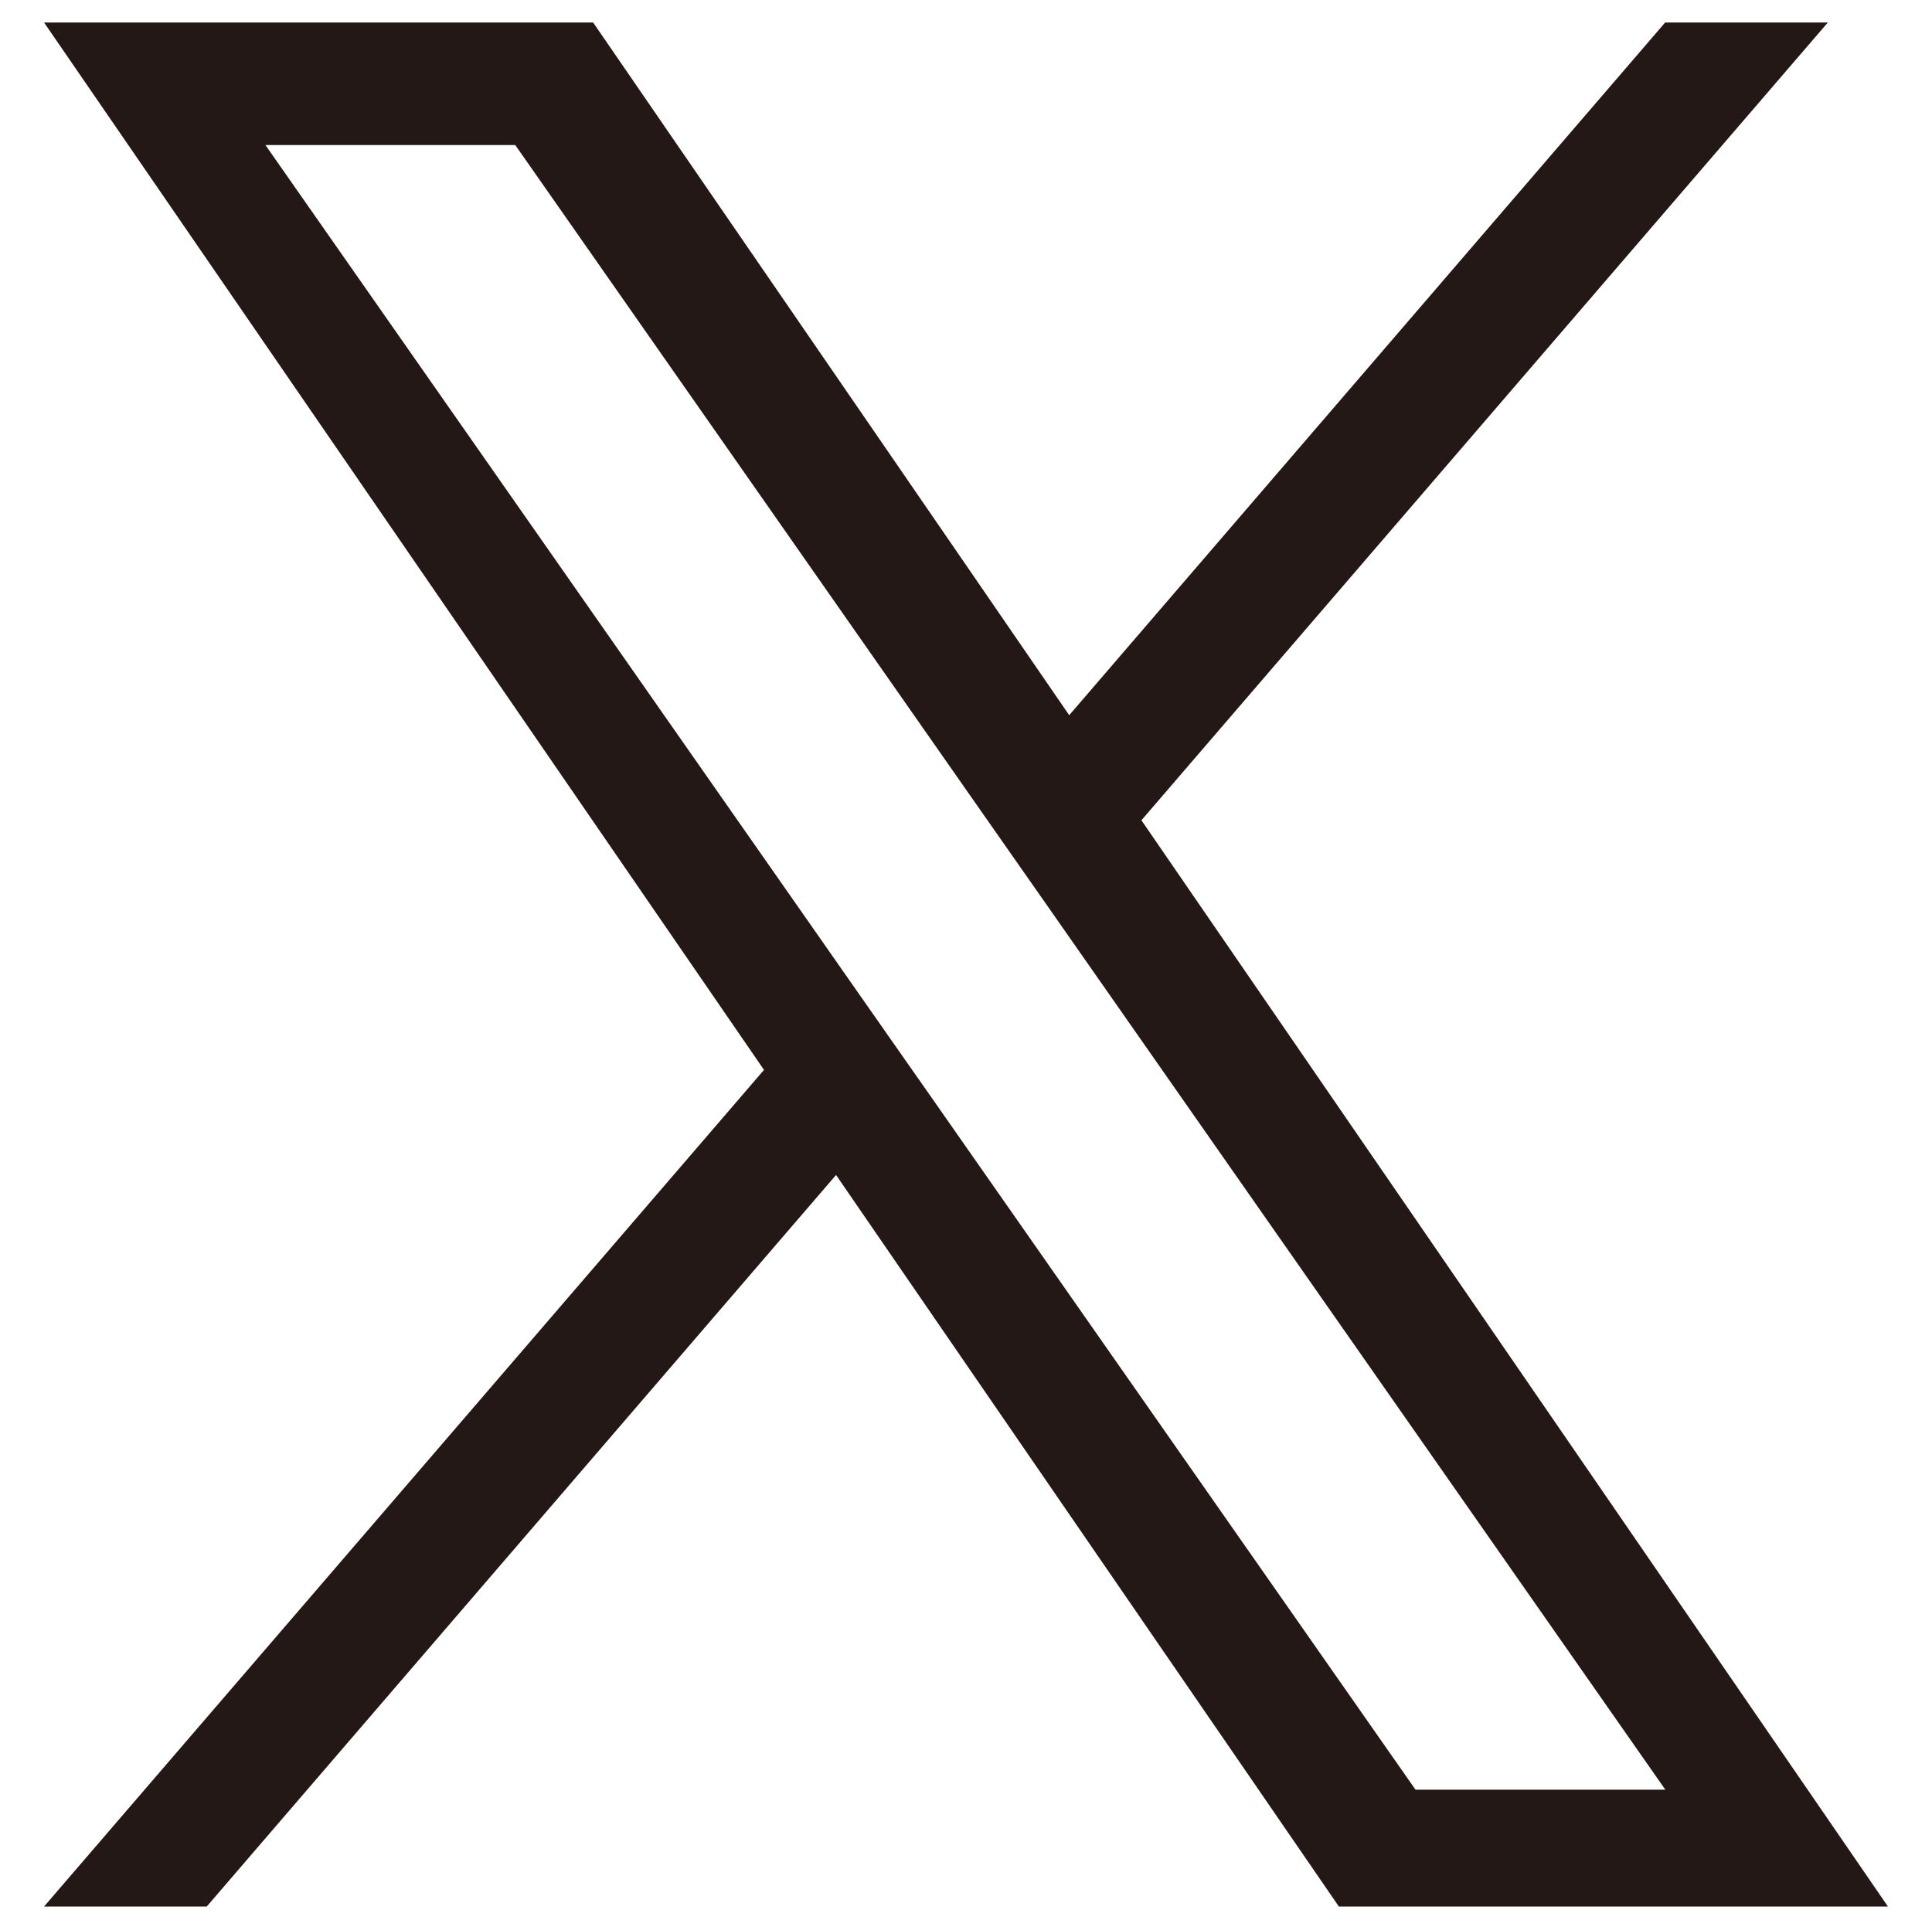 <?xml version="1.0" encoding="UTF-8"?>
<svg xmlns="http://www.w3.org/2000/svg" version="1.1" viewBox="0 0 1228 1227">
  <defs>
    <style>
      .cls-1 {
        fill: #231815;
      }
    </style>
  </defs>
  <!-- Generator: Adobe Illustrator 28.7.1, SVG Export Plug-In . SVG Version: 1.2.0 Build 142)  -->
  <g>
    <g id="_レイヤー_1" data-name="レイヤー_1">
      <g id="_レイヤー_1-2" data-name="_レイヤー_1">
        <path class="cls-1" d="M725.5,521.5L1161.8,14.3h-103.4l-378.8,440.4L377,14.3H28l457.6,665.9L28,1212.1h103.4l400-465.1,319.6,465.1h349l-474.5-690.6h0ZM583.9,686.1l-46.4-66.3L168.7,92.2h158.8l297.7,425.8,46.4,66.3,386.9,553.5h-158.8l-315.7-451.6h0Z"/>
      </g>
    </g>
  </g>
</svg>